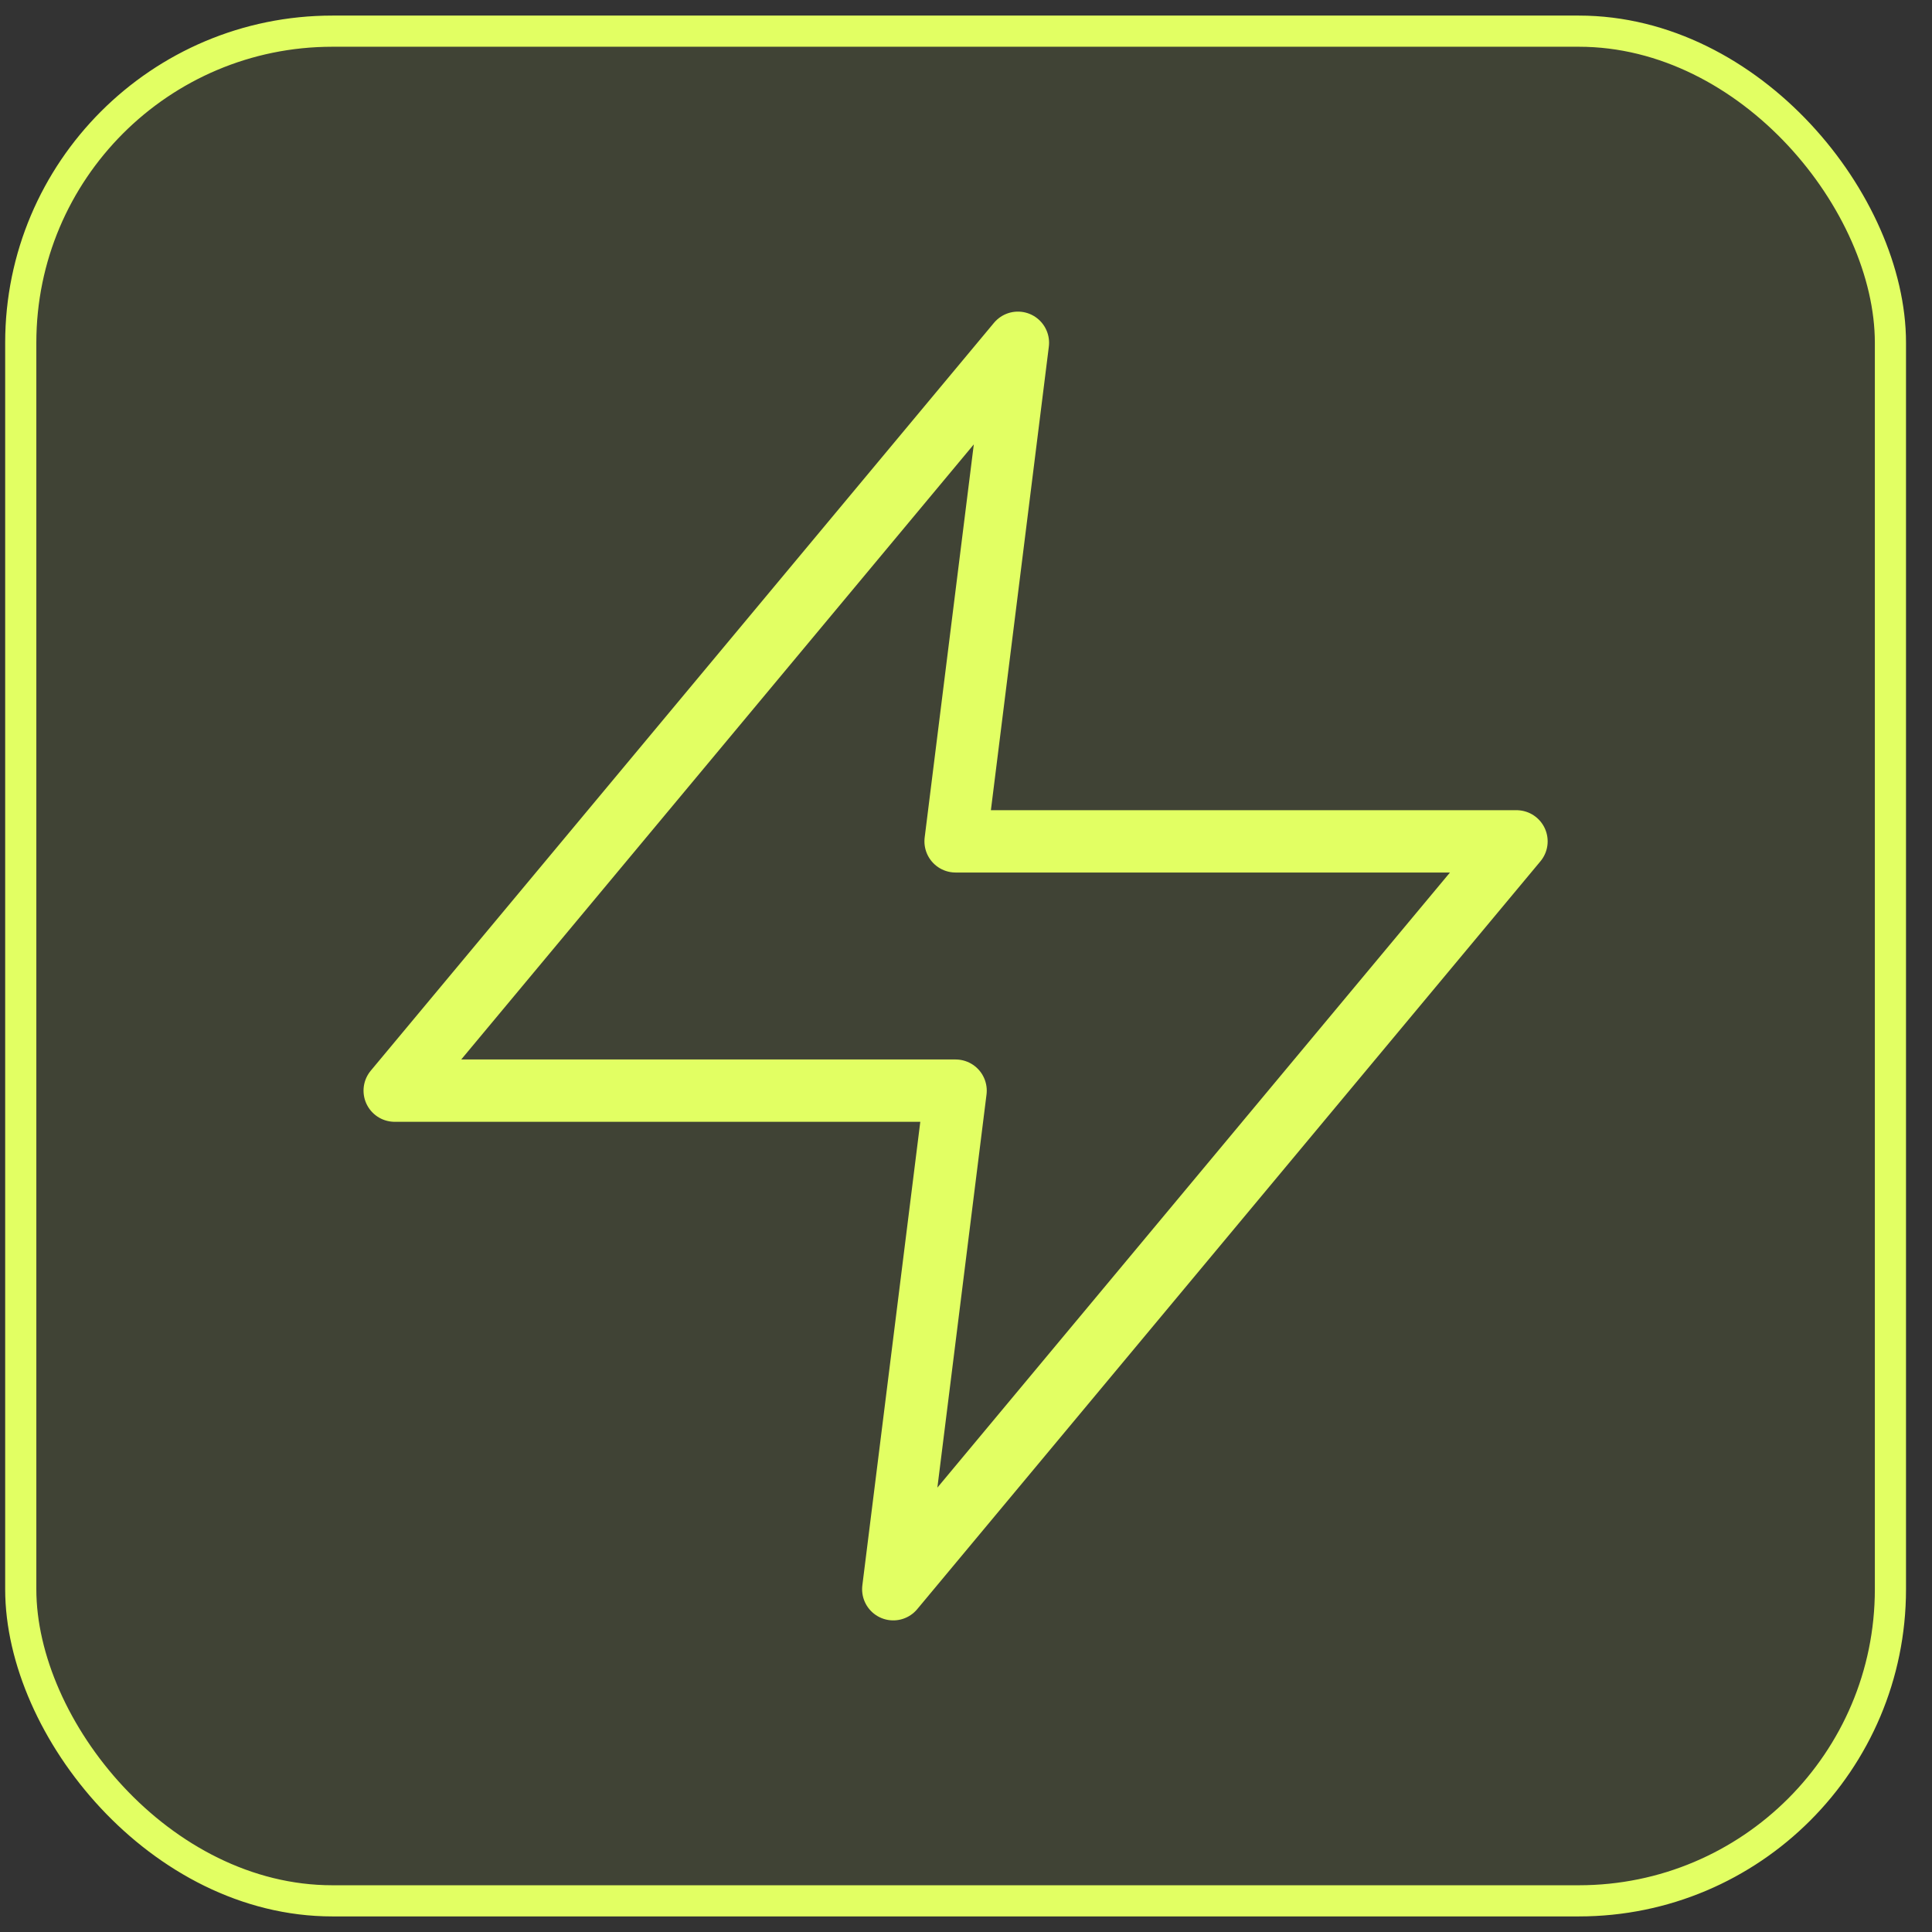 <svg width="62" height="62" viewBox="0 0 62 62" fill="none" xmlns="http://www.w3.org/2000/svg">
<rect x="0" y="0" width="62" height="62" fill="#333333" stroke="none"/>
<rect x="0.666" y="1" width="60" height="60" rx="10" fill="#DFFF55" fill-opacity="0.08"/>
<rect x="0.666" y="1" width="60" height="60" rx="10" stroke="#E2FF63"/>
<path d="M32.666 11L12.666 35H30.666L28.666 51L48.666 27H30.666L32.666 11Z" stroke="#E2FF63" stroke-width="2" stroke-linecap="round" stroke-linejoin="round"/>
</svg>
